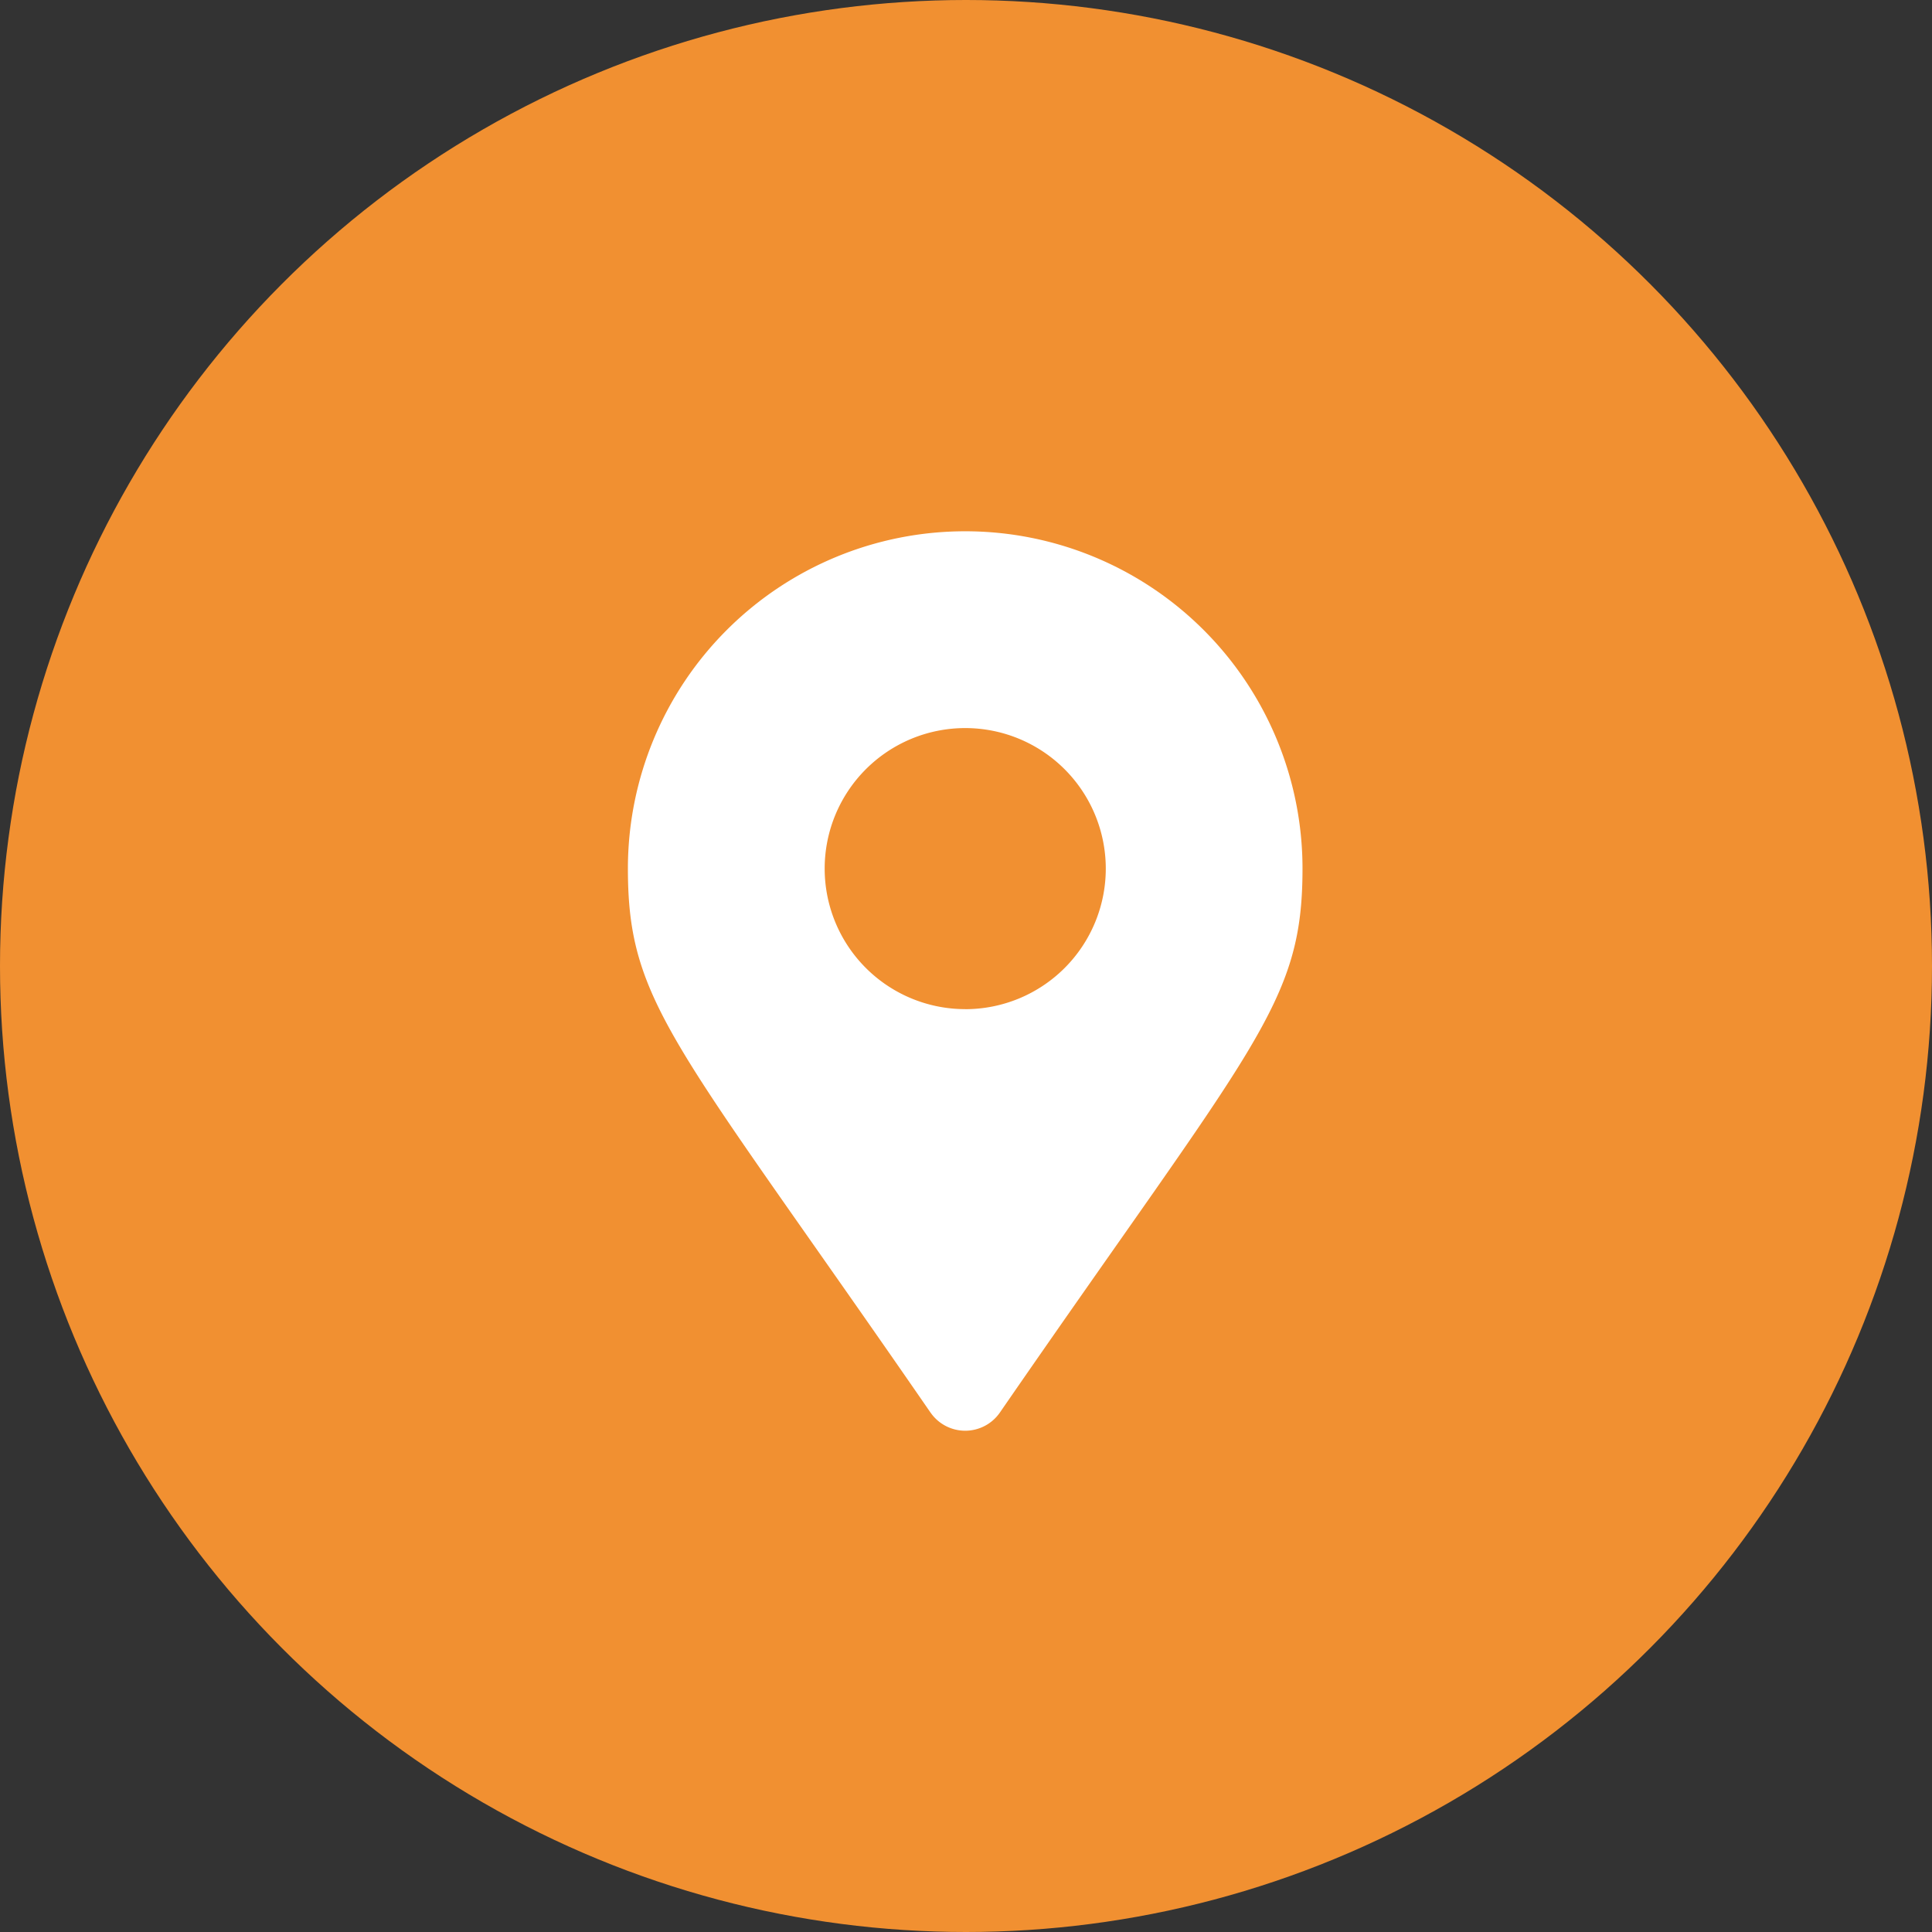 <svg xmlns="http://www.w3.org/2000/svg" width="40" height="40" viewBox="0 0 40 40">
  <rect x="0" y="0" width="40" height="40" fill="#333333" stroke="none"/>
  <g id="Group_660" data-name="Group 660" transform="translate(-140 -6651)">
    <circle id="Ellipse_9" data-name="Ellipse 9" cx="20" cy="20" r="20" transform="translate(140 6651)" fill="#f19031"/>
    <path id="Icon_awesome-map-marker-alt" data-name="Icon awesome-map-marker-alt" d="M6.266,18.247C.981,10.585,0,9.8,0,6.983a6.983,6.983,0,0,1,13.967,0c0,2.816-.981,3.6-6.266,11.263a.873.873,0,0,1-1.435,0Zm.718-8.353a2.91,2.91,0,1,0-2.91-2.91A2.91,2.91,0,0,0,6.983,9.893Z" transform="translate(153 6662)" fill="#fff"/>
  </g>
</svg>
